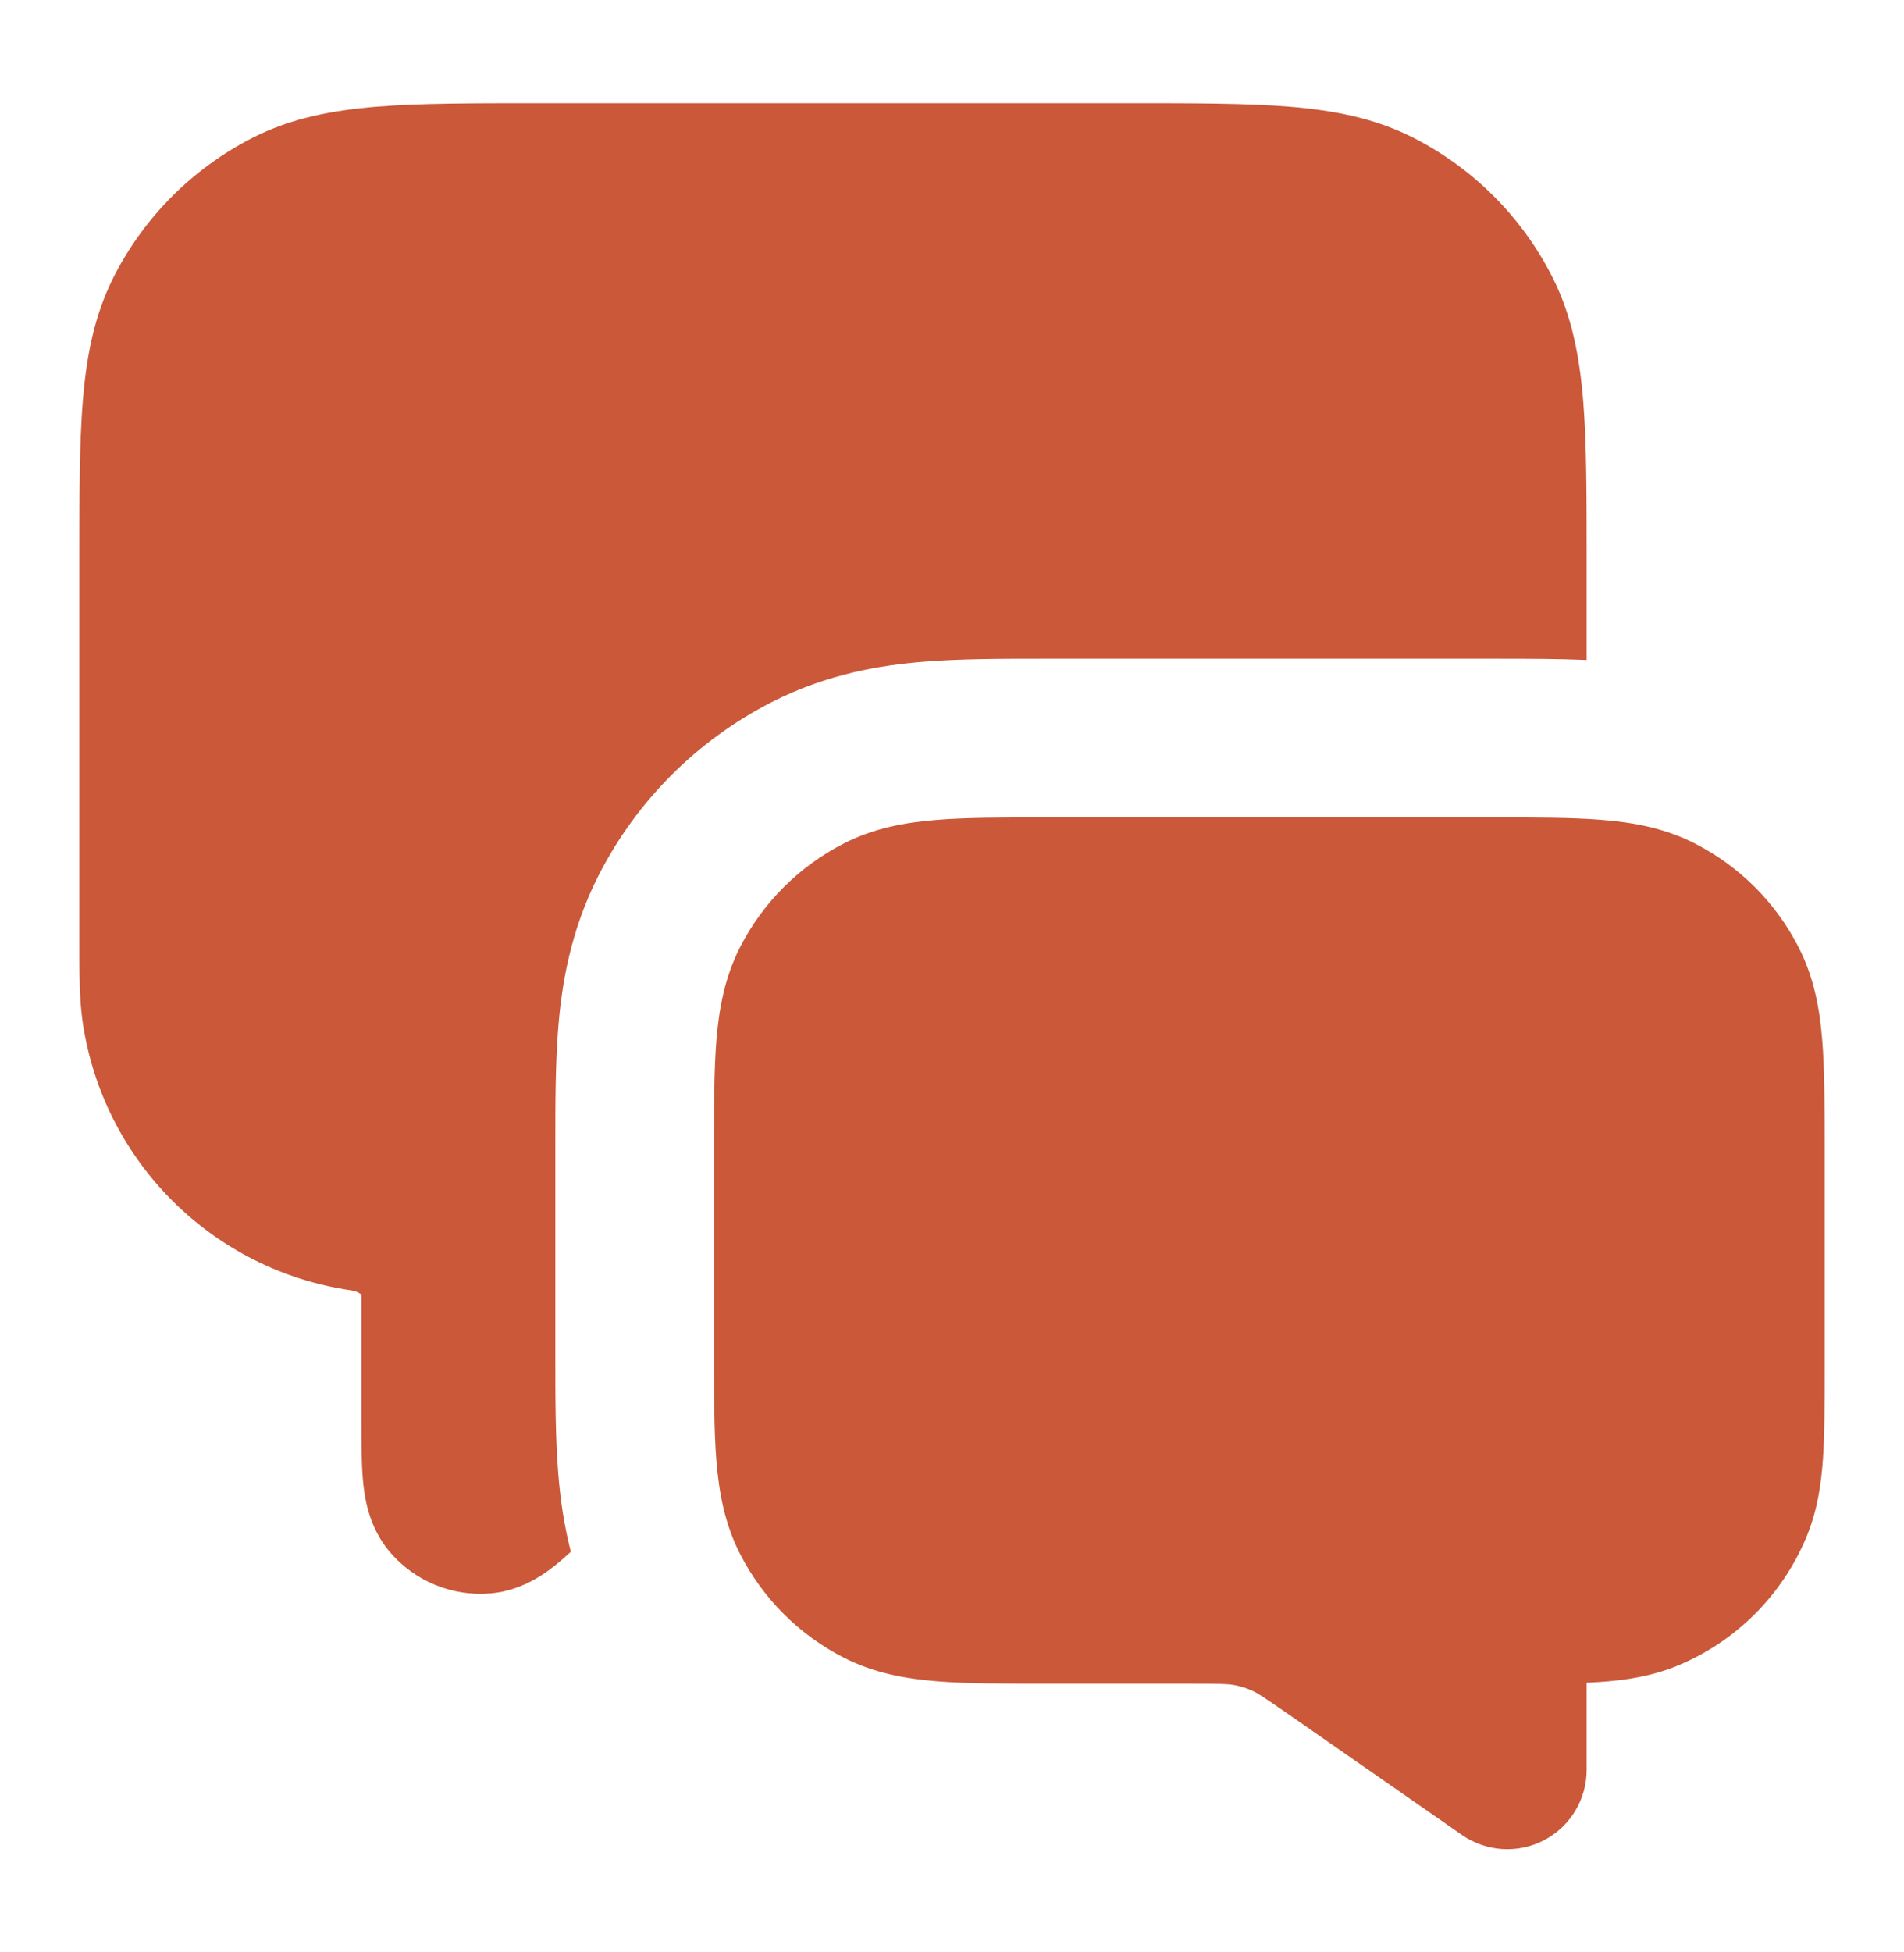 <svg width="40" height="41" viewBox="0 0 40 41" fill="none" xmlns="http://www.w3.org/2000/svg">
<path fill-rule="evenodd" clip-rule="evenodd" d="M21.936 17.167H31.398C32.276 17.167 33.034 17.167 33.658 17.218C34.317 17.271 34.973 17.39 35.603 17.712C36.544 18.191 37.309 18.956 37.788 19.897C38.11 20.527 38.228 21.183 38.282 21.842C38.333 22.466 38.333 23.224 38.333 24.102V28.744C38.333 29.475 38.333 30.106 38.298 30.628C38.26 31.178 38.178 31.727 37.953 32.271C37.445 33.496 36.472 34.469 35.247 34.977C34.703 35.202 34.154 35.284 33.604 35.322C33.517 35.328 33.426 35.333 33.333 35.337V37.167C33.333 37.787 32.989 38.356 32.439 38.644C31.889 38.931 31.225 38.889 30.715 38.535L27.088 36.013C26.529 35.625 26.416 35.554 26.309 35.506C26.186 35.45 26.057 35.409 25.924 35.385C25.808 35.364 25.675 35.357 24.995 35.357H21.936C21.057 35.357 20.299 35.357 19.675 35.306C19.016 35.252 18.361 35.134 17.73 34.812C16.789 34.333 16.024 33.568 15.545 32.627C15.224 31.997 15.105 31.341 15.051 30.682C15 30.058 15 29.3 15 28.422V24.102C15 23.224 15 22.466 15.051 21.842C15.105 21.183 15.224 20.527 15.545 19.897C16.024 18.956 16.789 18.191 17.73 17.712C18.361 17.39 19.016 17.271 19.675 17.218C20.299 17.167 21.057 17.167 21.936 17.167Z" fill="#CA5839"/>
<path d="M23.735 2.167H11.264C9.923 2.167 8.816 2.167 7.914 2.24C6.977 2.317 6.116 2.481 5.307 2.893C4.052 3.533 3.032 4.552 2.393 5.807C1.981 6.616 1.817 7.477 1.74 8.414C1.667 9.316 1.667 10.423 1.667 11.765L1.667 19.701C1.666 20.438 1.666 20.983 1.737 21.466C2.164 24.381 4.453 26.669 7.367 27.096C7.486 27.114 7.561 27.159 7.593 27.185L7.593 29.815C7.593 30.269 7.592 30.715 7.624 31.073C7.652 31.392 7.726 32.051 8.195 32.598C8.717 33.207 9.5 33.528 10.3 33.462C11.017 33.402 11.533 32.985 11.777 32.778C11.846 32.719 11.918 32.655 11.992 32.587C11.838 31.985 11.767 31.428 11.729 30.954C11.666 30.189 11.666 29.306 11.667 28.492V24.032C11.666 23.218 11.666 22.335 11.729 21.57C11.799 20.705 11.974 19.562 12.575 18.384C13.374 16.816 14.649 15.541 16.217 14.742C17.396 14.141 18.538 13.966 19.404 13.896C20.168 13.833 21.051 13.833 21.865 13.833H31.468C32.078 13.833 32.725 13.833 33.333 13.859V11.764C33.333 10.423 33.333 9.316 33.26 8.414C33.183 7.477 33.019 6.616 32.607 5.807C31.968 4.552 30.948 3.533 29.693 2.893C28.884 2.481 28.023 2.317 27.086 2.24C26.184 2.167 25.077 2.167 23.735 2.167Z" fill="#CA5839"/>
</svg>
